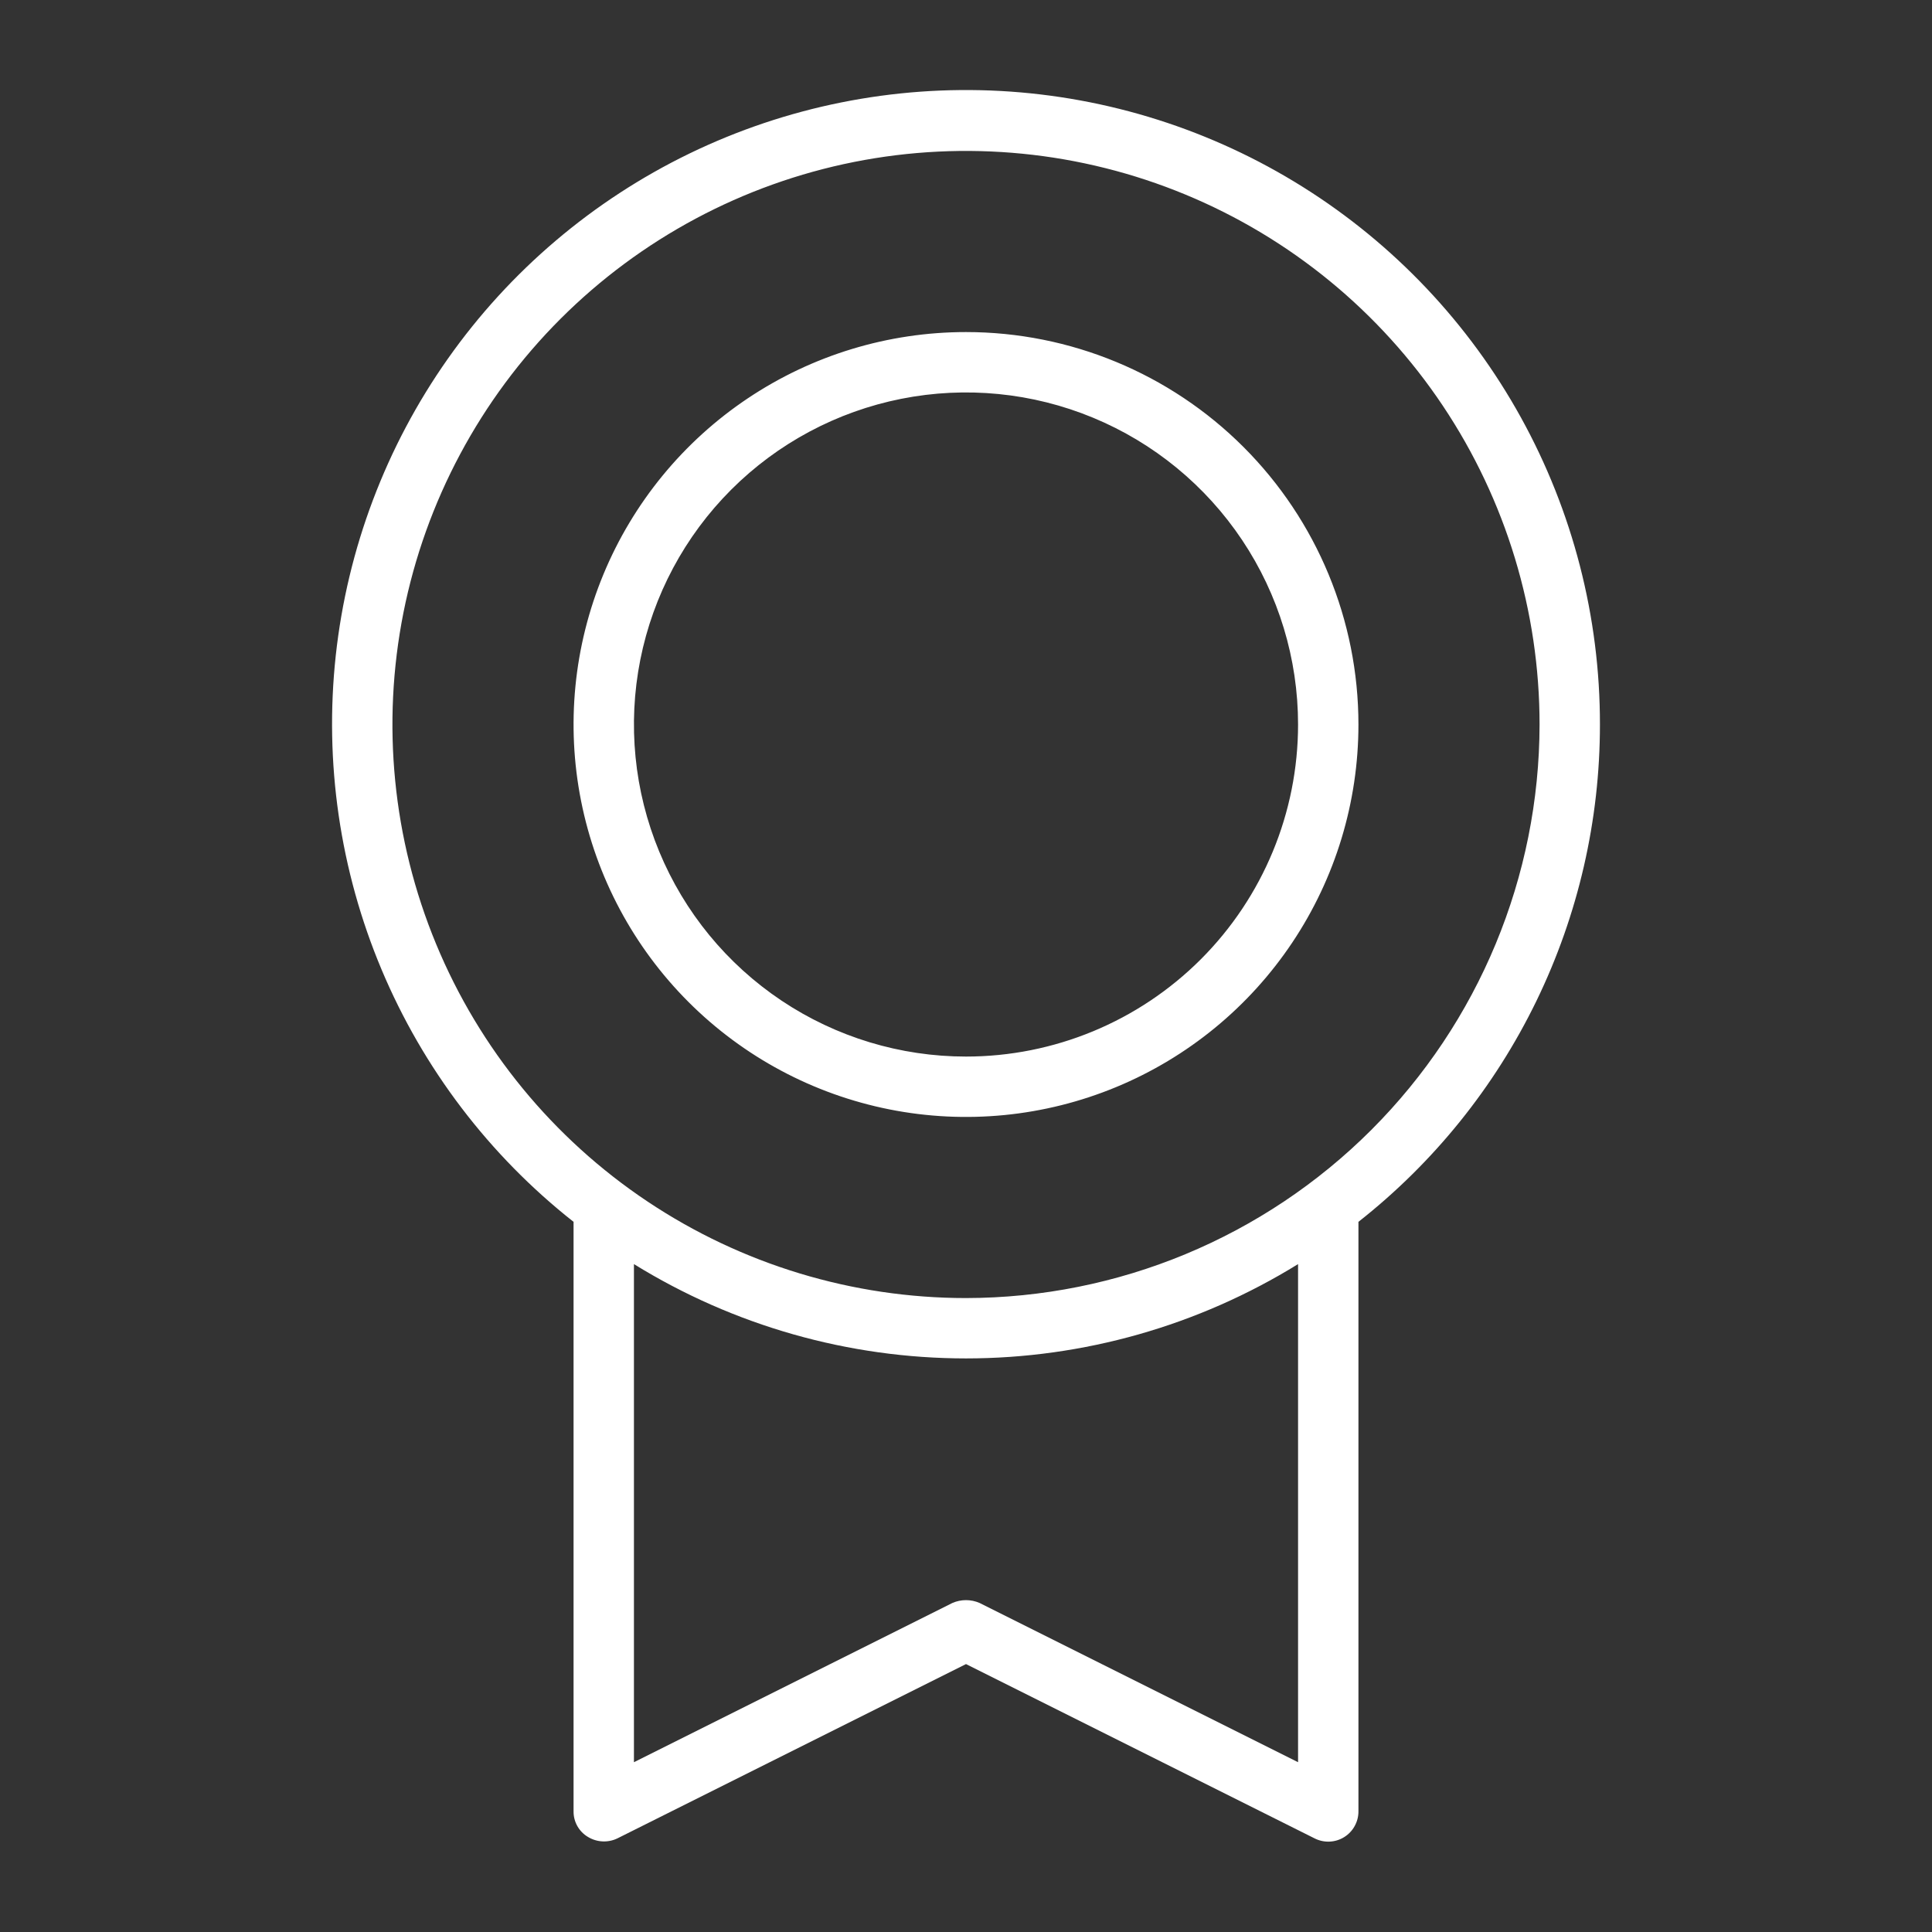<svg width="80" height="80" viewBox="0 0 80 80" fill="none" xmlns="http://www.w3.org/2000/svg">
<rect x="0" y="0" width="80" height="80" fill="#333333" stroke="none"/>
<path d="M66.25 30C66.254 25.551 65.127 21.175 62.975 17.281C60.823 13.387 57.717 10.104 53.948 7.741C50.179 5.377 45.872 4.01 41.43 3.767C36.988 3.525 32.557 4.416 28.553 6.355C24.55 8.295 21.105 11.221 18.543 14.857C15.98 18.494 14.384 22.722 13.903 27.145C13.423 31.567 14.075 36.04 15.797 40.141C17.52 44.243 20.256 47.84 23.75 50.594V75C23.747 75.214 23.8 75.424 23.905 75.611C24.009 75.797 24.16 75.953 24.344 76.062C24.526 76.173 24.732 76.237 24.945 76.248C25.158 76.259 25.37 76.217 25.562 76.125L40 68.906L54.438 76.125C54.629 76.221 54.842 76.267 55.056 76.257C55.269 76.248 55.477 76.184 55.659 76.071C55.841 75.958 55.991 75.8 56.094 75.613C56.198 75.425 56.252 75.214 56.25 75V50.594C59.367 48.142 61.887 45.015 63.62 41.447C65.352 37.88 66.251 33.966 66.25 30V30ZM53.75 72.969L40.562 66.375C40.385 66.298 40.194 66.258 40 66.258C39.806 66.258 39.615 66.298 39.438 66.375L26.25 72.969V52.344C30.382 54.897 35.143 56.249 40 56.249C44.857 56.249 49.618 54.897 53.75 52.344V72.969ZM40 53.75C35.303 53.75 30.711 52.357 26.805 49.747C22.899 47.138 19.855 43.428 18.058 39.089C16.26 34.749 15.79 29.974 16.706 25.367C17.623 20.76 19.885 16.528 23.206 13.206C26.528 9.885 30.76 7.623 35.367 6.706C39.974 5.79 44.749 6.26 49.089 8.058C53.428 9.855 57.138 12.899 59.747 16.805C62.357 20.711 63.75 25.303 63.75 30C63.742 36.296 61.237 42.333 56.785 46.785C52.333 51.237 46.296 53.742 40 53.75ZM40 13.75C36.786 13.75 33.644 14.703 30.972 16.489C28.3 18.274 26.217 20.812 24.987 23.781C23.757 26.751 23.435 30.018 24.062 33.17C24.689 36.322 26.237 39.218 28.509 41.49C30.782 43.763 33.678 45.311 36.83 45.938C39.982 46.565 43.249 46.243 46.219 45.013C49.188 43.783 51.726 41.7 53.511 39.028C55.297 36.356 56.25 33.214 56.25 30C56.25 25.69 54.538 21.557 51.49 18.509C48.443 15.462 44.31 13.75 40 13.75V13.75ZM40 43.75C37.281 43.75 34.622 42.944 32.361 41.433C30.1 39.922 28.337 37.774 27.297 35.262C26.256 32.749 25.984 29.985 26.514 27.317C27.045 24.65 28.354 22.2 30.277 20.277C32.2 18.354 34.65 17.045 37.318 16.514C39.985 15.984 42.749 16.256 45.262 17.297C47.774 18.337 49.922 20.1 51.433 22.361C52.944 24.622 53.75 27.28 53.75 30C53.75 33.647 52.301 37.144 49.723 39.723C47.144 42.301 43.647 43.75 40 43.75Z" fill="white"/>
</svg>
